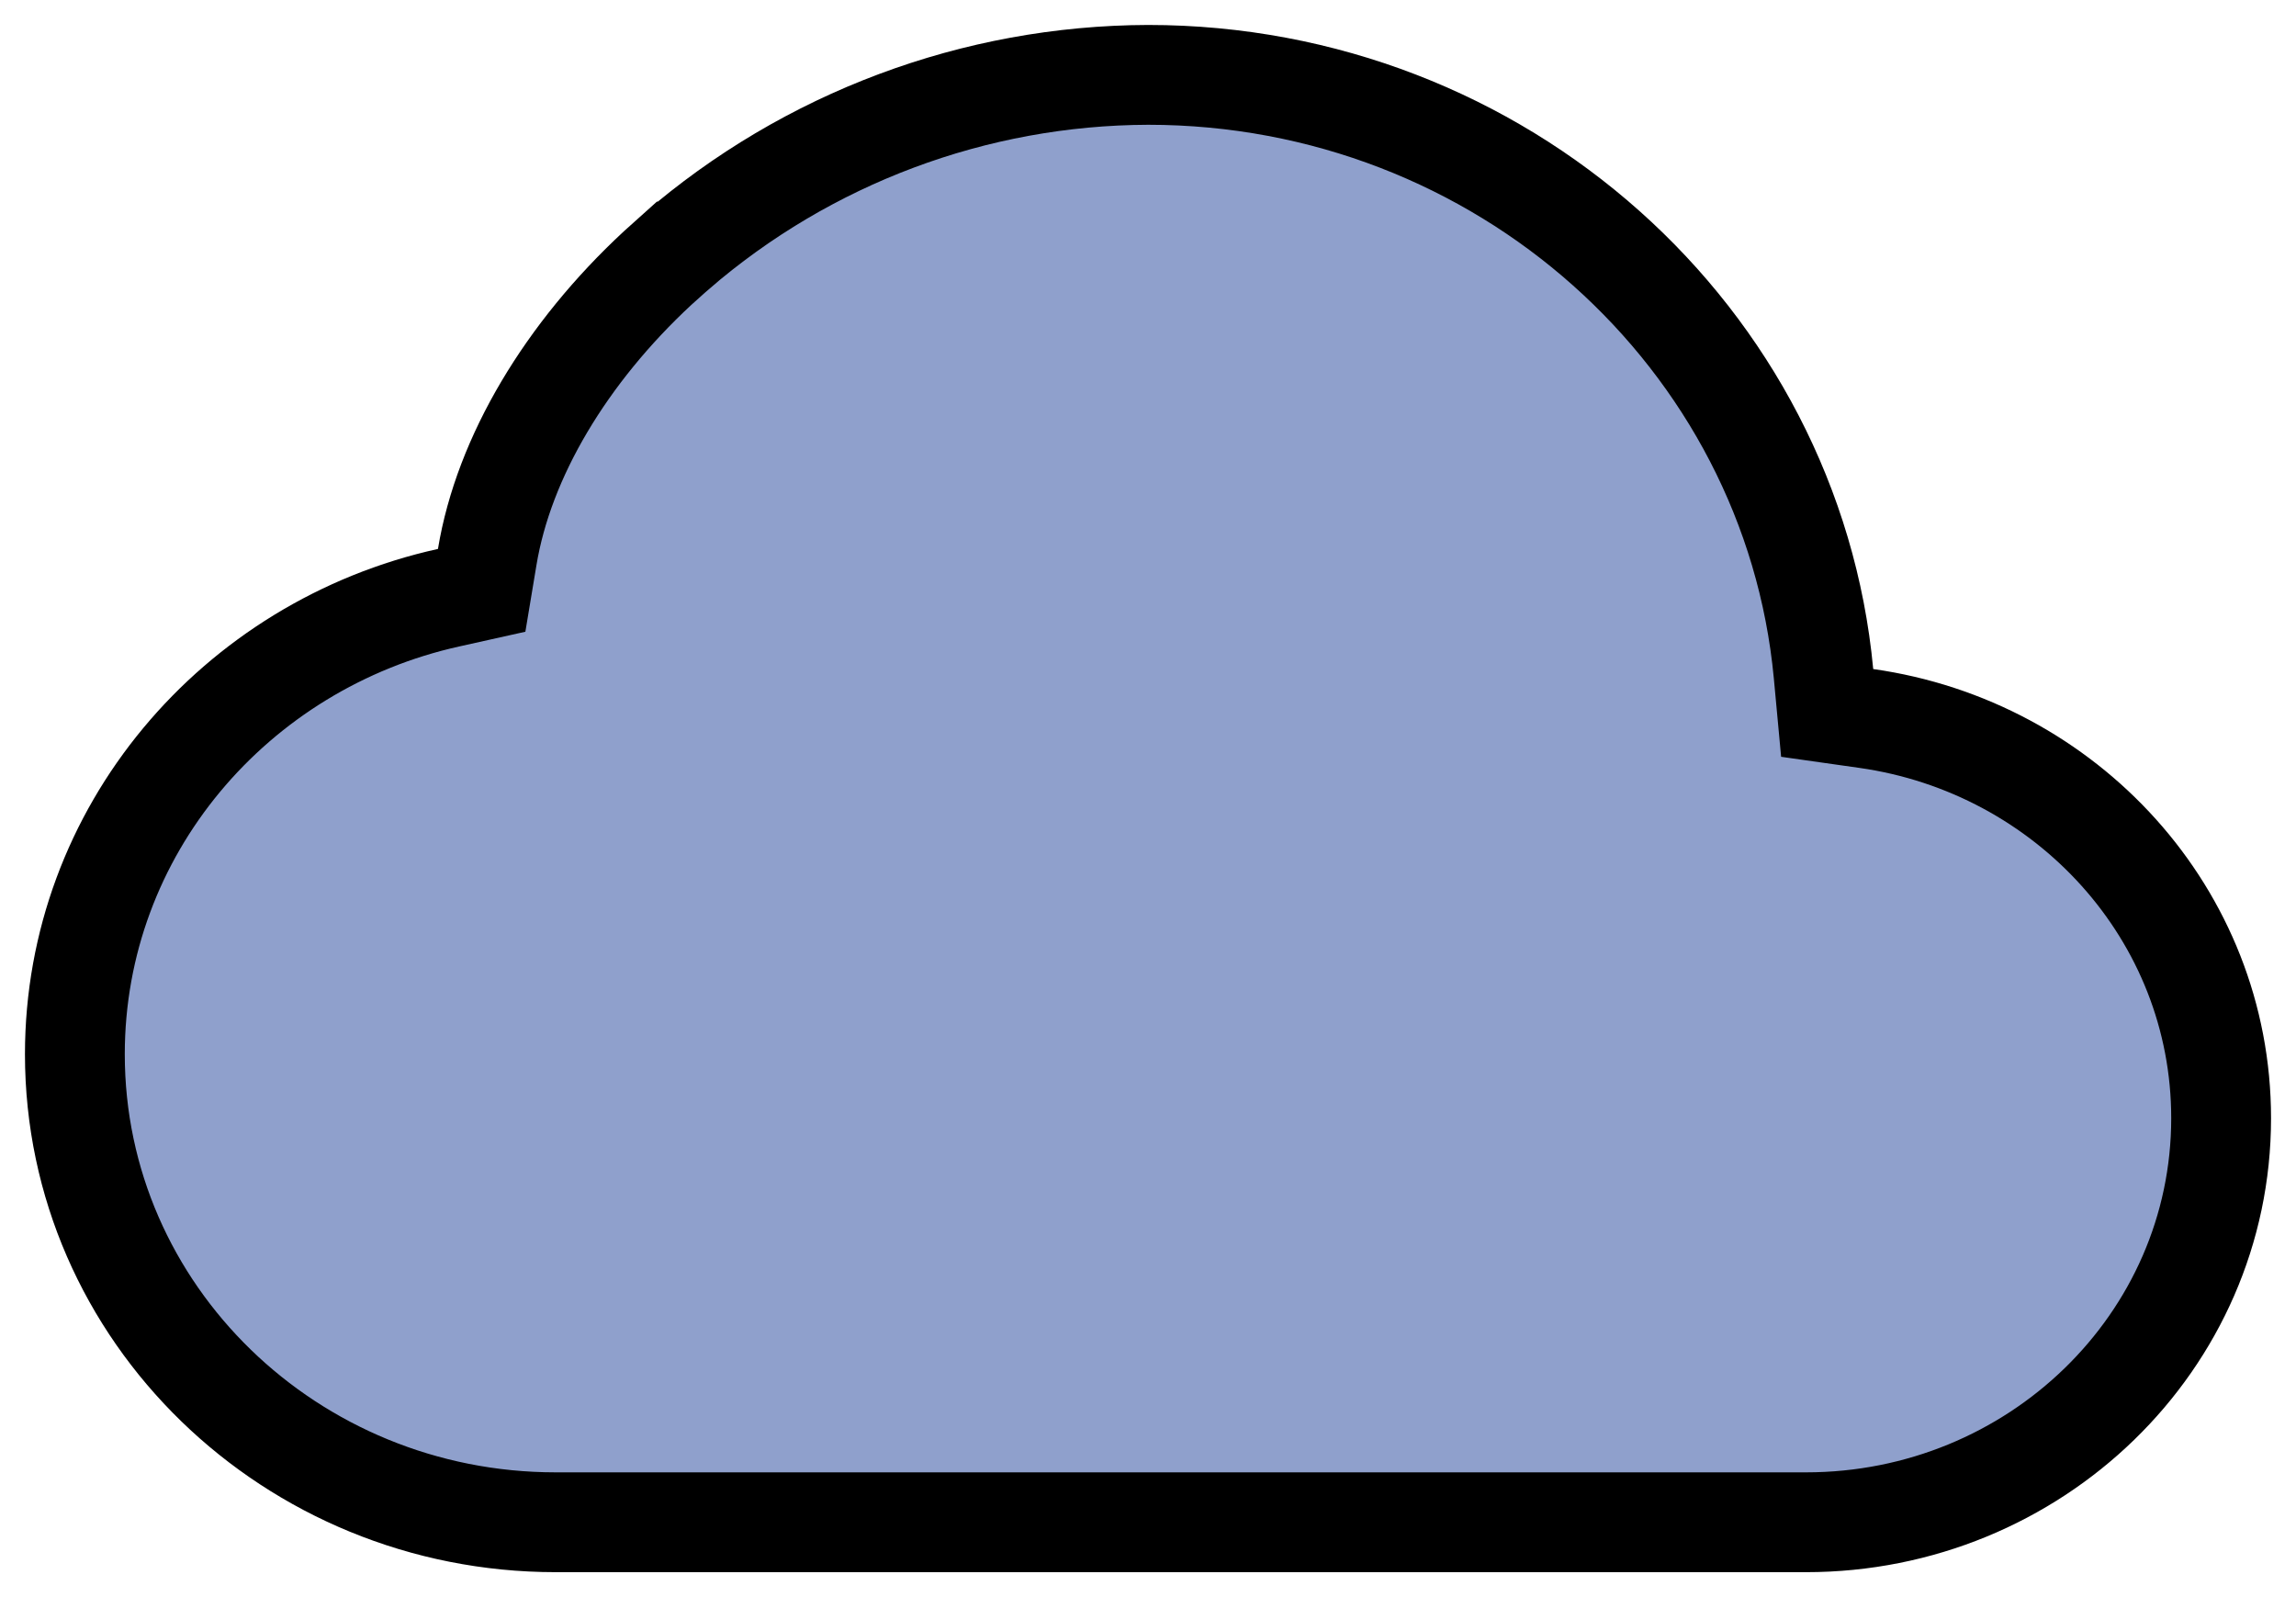<?xml version="1.0" encoding="UTF-8"?>
<svg xmlns="http://www.w3.org/2000/svg" width="46" height="32" viewBox="0 0 46 32" fill="none">
  <path d="M23.002 1.5C30.07 1.501 35.901 6.763 36.534 13.498L36.607 14.284L37.389 14.395C41.403 14.963 44.5 18.323 44.5 22.405C44.5 26.886 40.764 30.5 36.183 30.5H11.134C5.827 30.5 1.5 26.314 1.5 21.123C1.5 16.652 4.706 12.922 8.99 11.975L9.65 11.828L9.761 11.161C10.093 9.152 11.346 7.069 13.173 5.373L13.545 5.039H13.546C16.176 2.767 19.53 1.511 23.002 1.5Z" fill="#8FA0CC" stroke="black" stroke-width="2"></path>
</svg>
